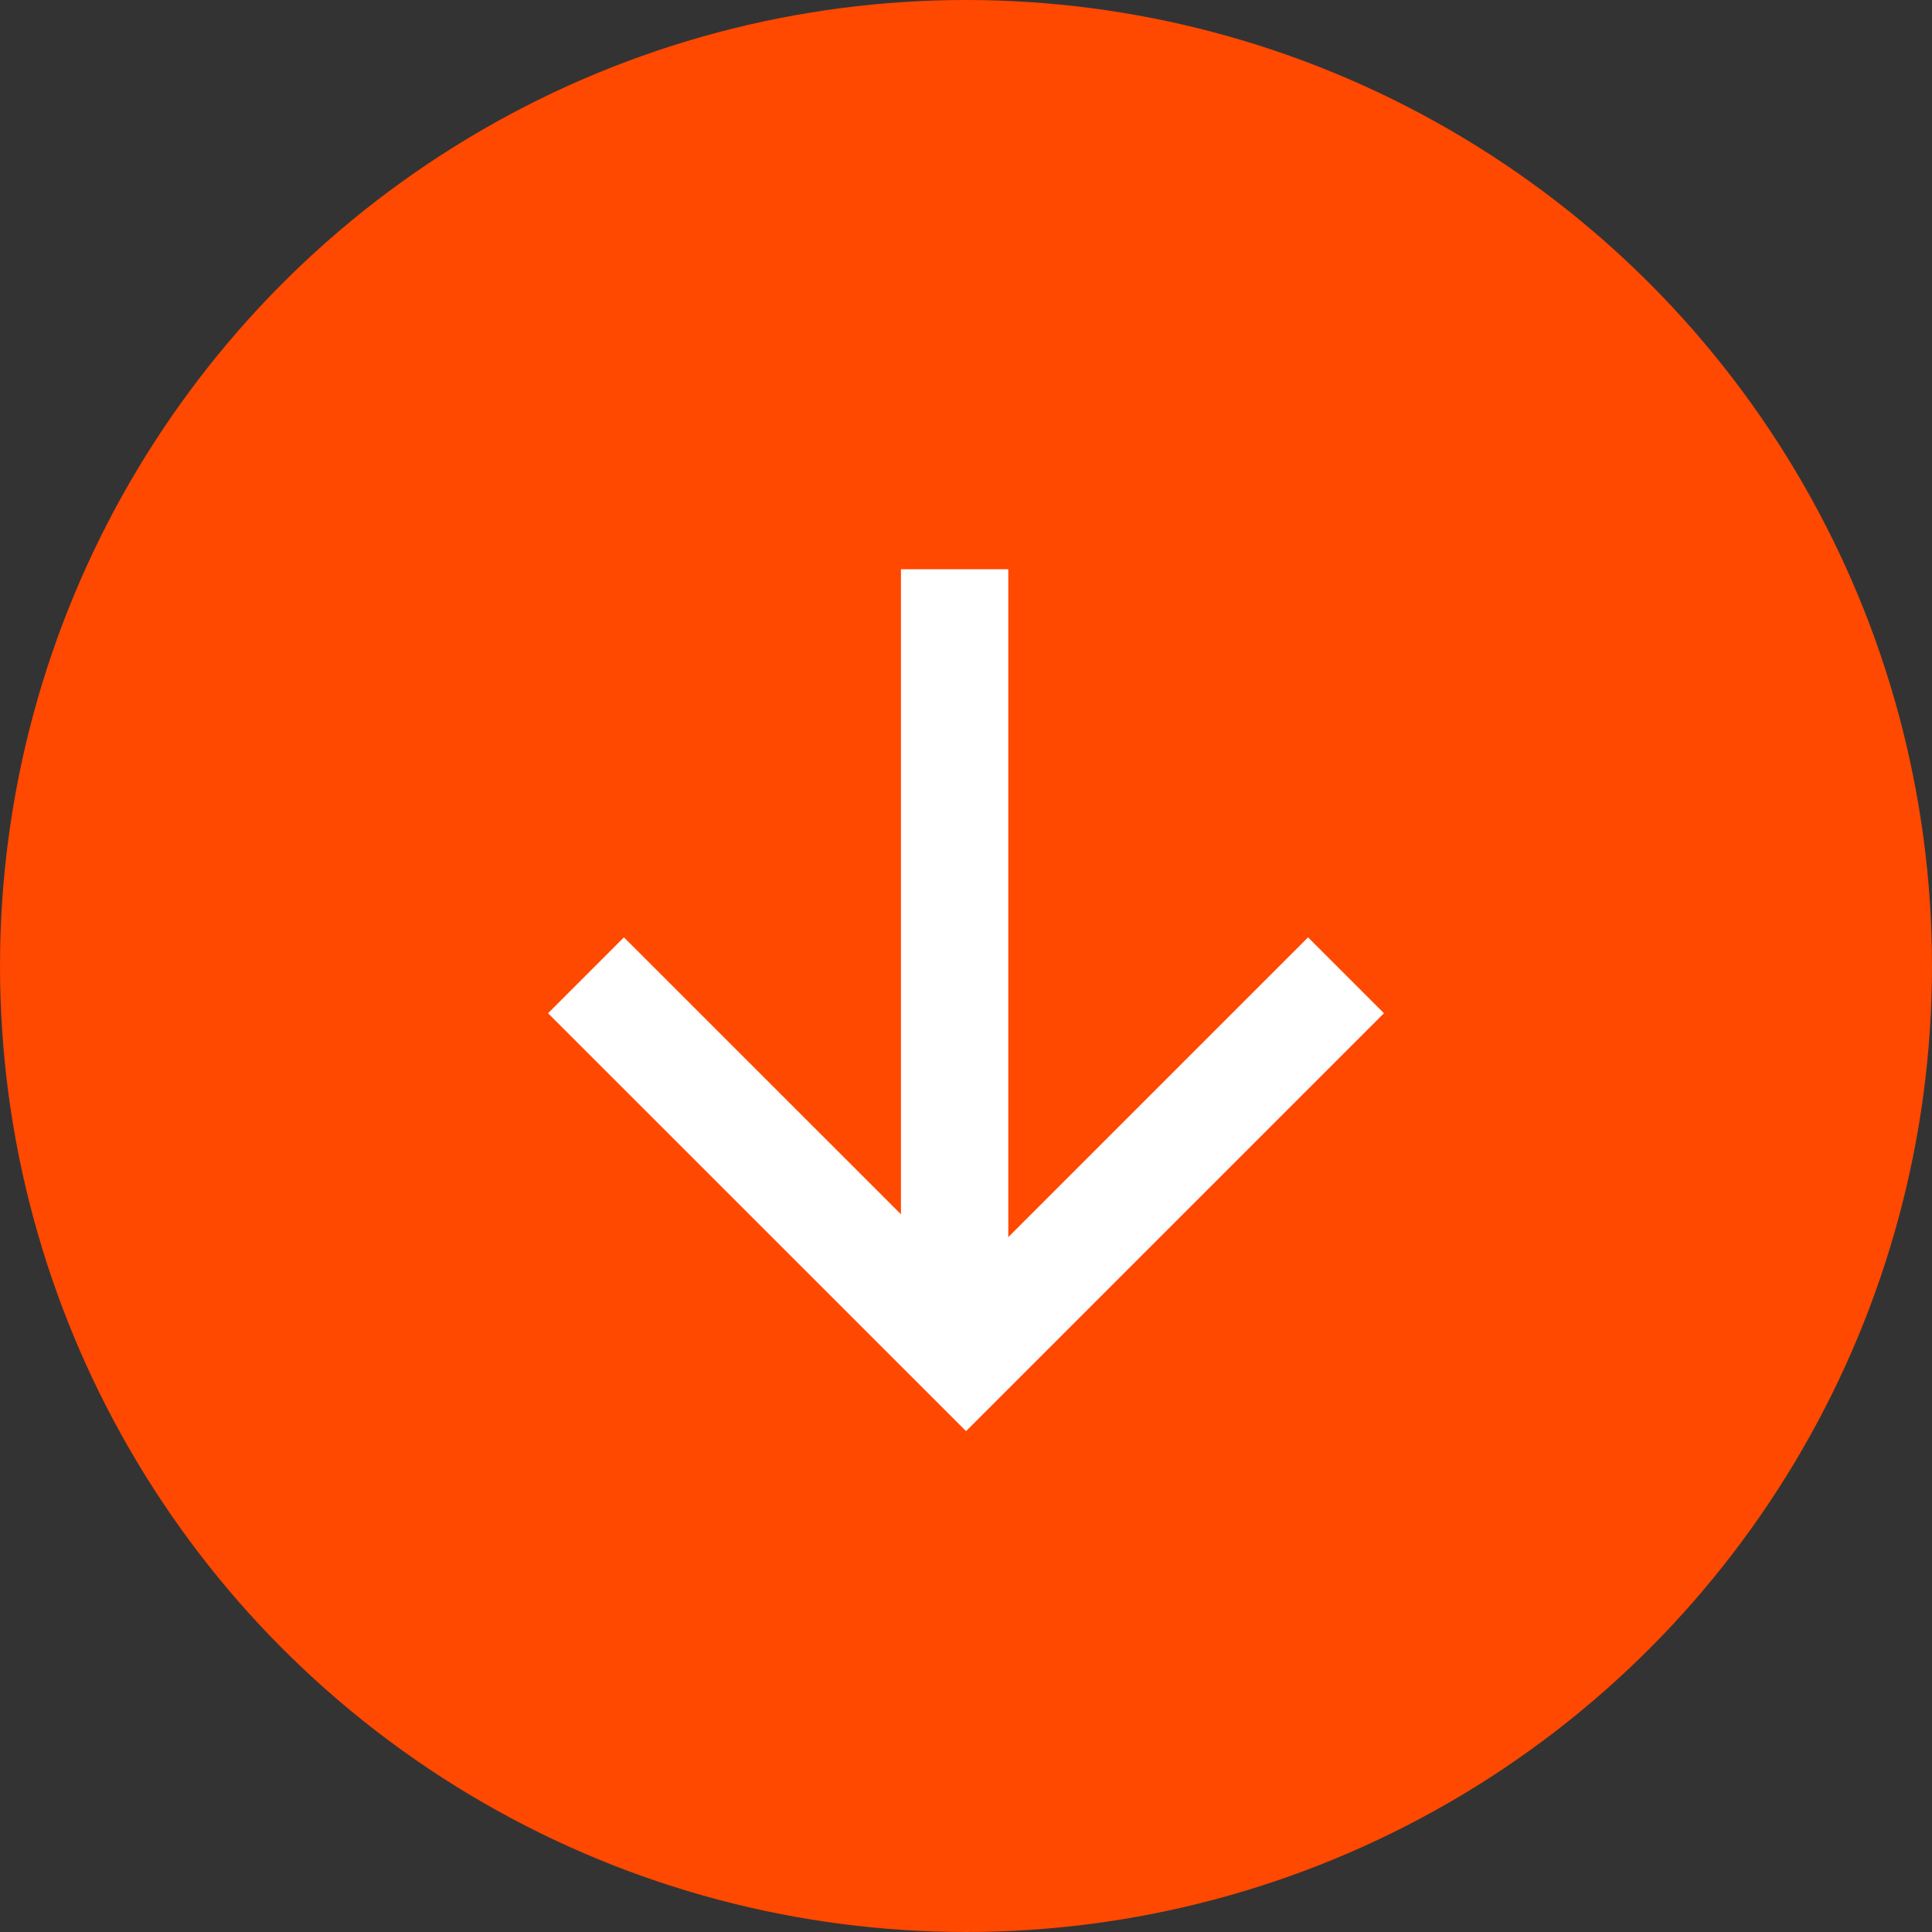 <svg xmlns="http://www.w3.org/2000/svg" width="36" height="36" viewBox="0 0 36 36">
  <rect x="0" y="0" width="36" height="36" fill="#333333" stroke="none"/>
  <g id="Group_2834" data-name="Group 2834" transform="translate(-527.711 -942.711)">
    <circle id="Ellipse_18" data-name="Ellipse 18" cx="18" cy="18" r="18" transform="translate(527.711 942.711)" fill="#ff4800"/>
    <g id="Group_42" data-name="Group 42" transform="translate(538.63 953.318)">
      <path id="Path_15" data-name="Path 15" d="M-9772,833l7.082,7.08,7.08-7.08" transform="translate(9772 -825.434)" fill="none" stroke="#fff" stroke-width="2"/>
      <line id="Line_28" data-name="Line 28" y1="14.787" transform="translate(6.869)" fill="none" stroke="#fff" stroke-width="2"/>
    </g>
  </g>
</svg>
